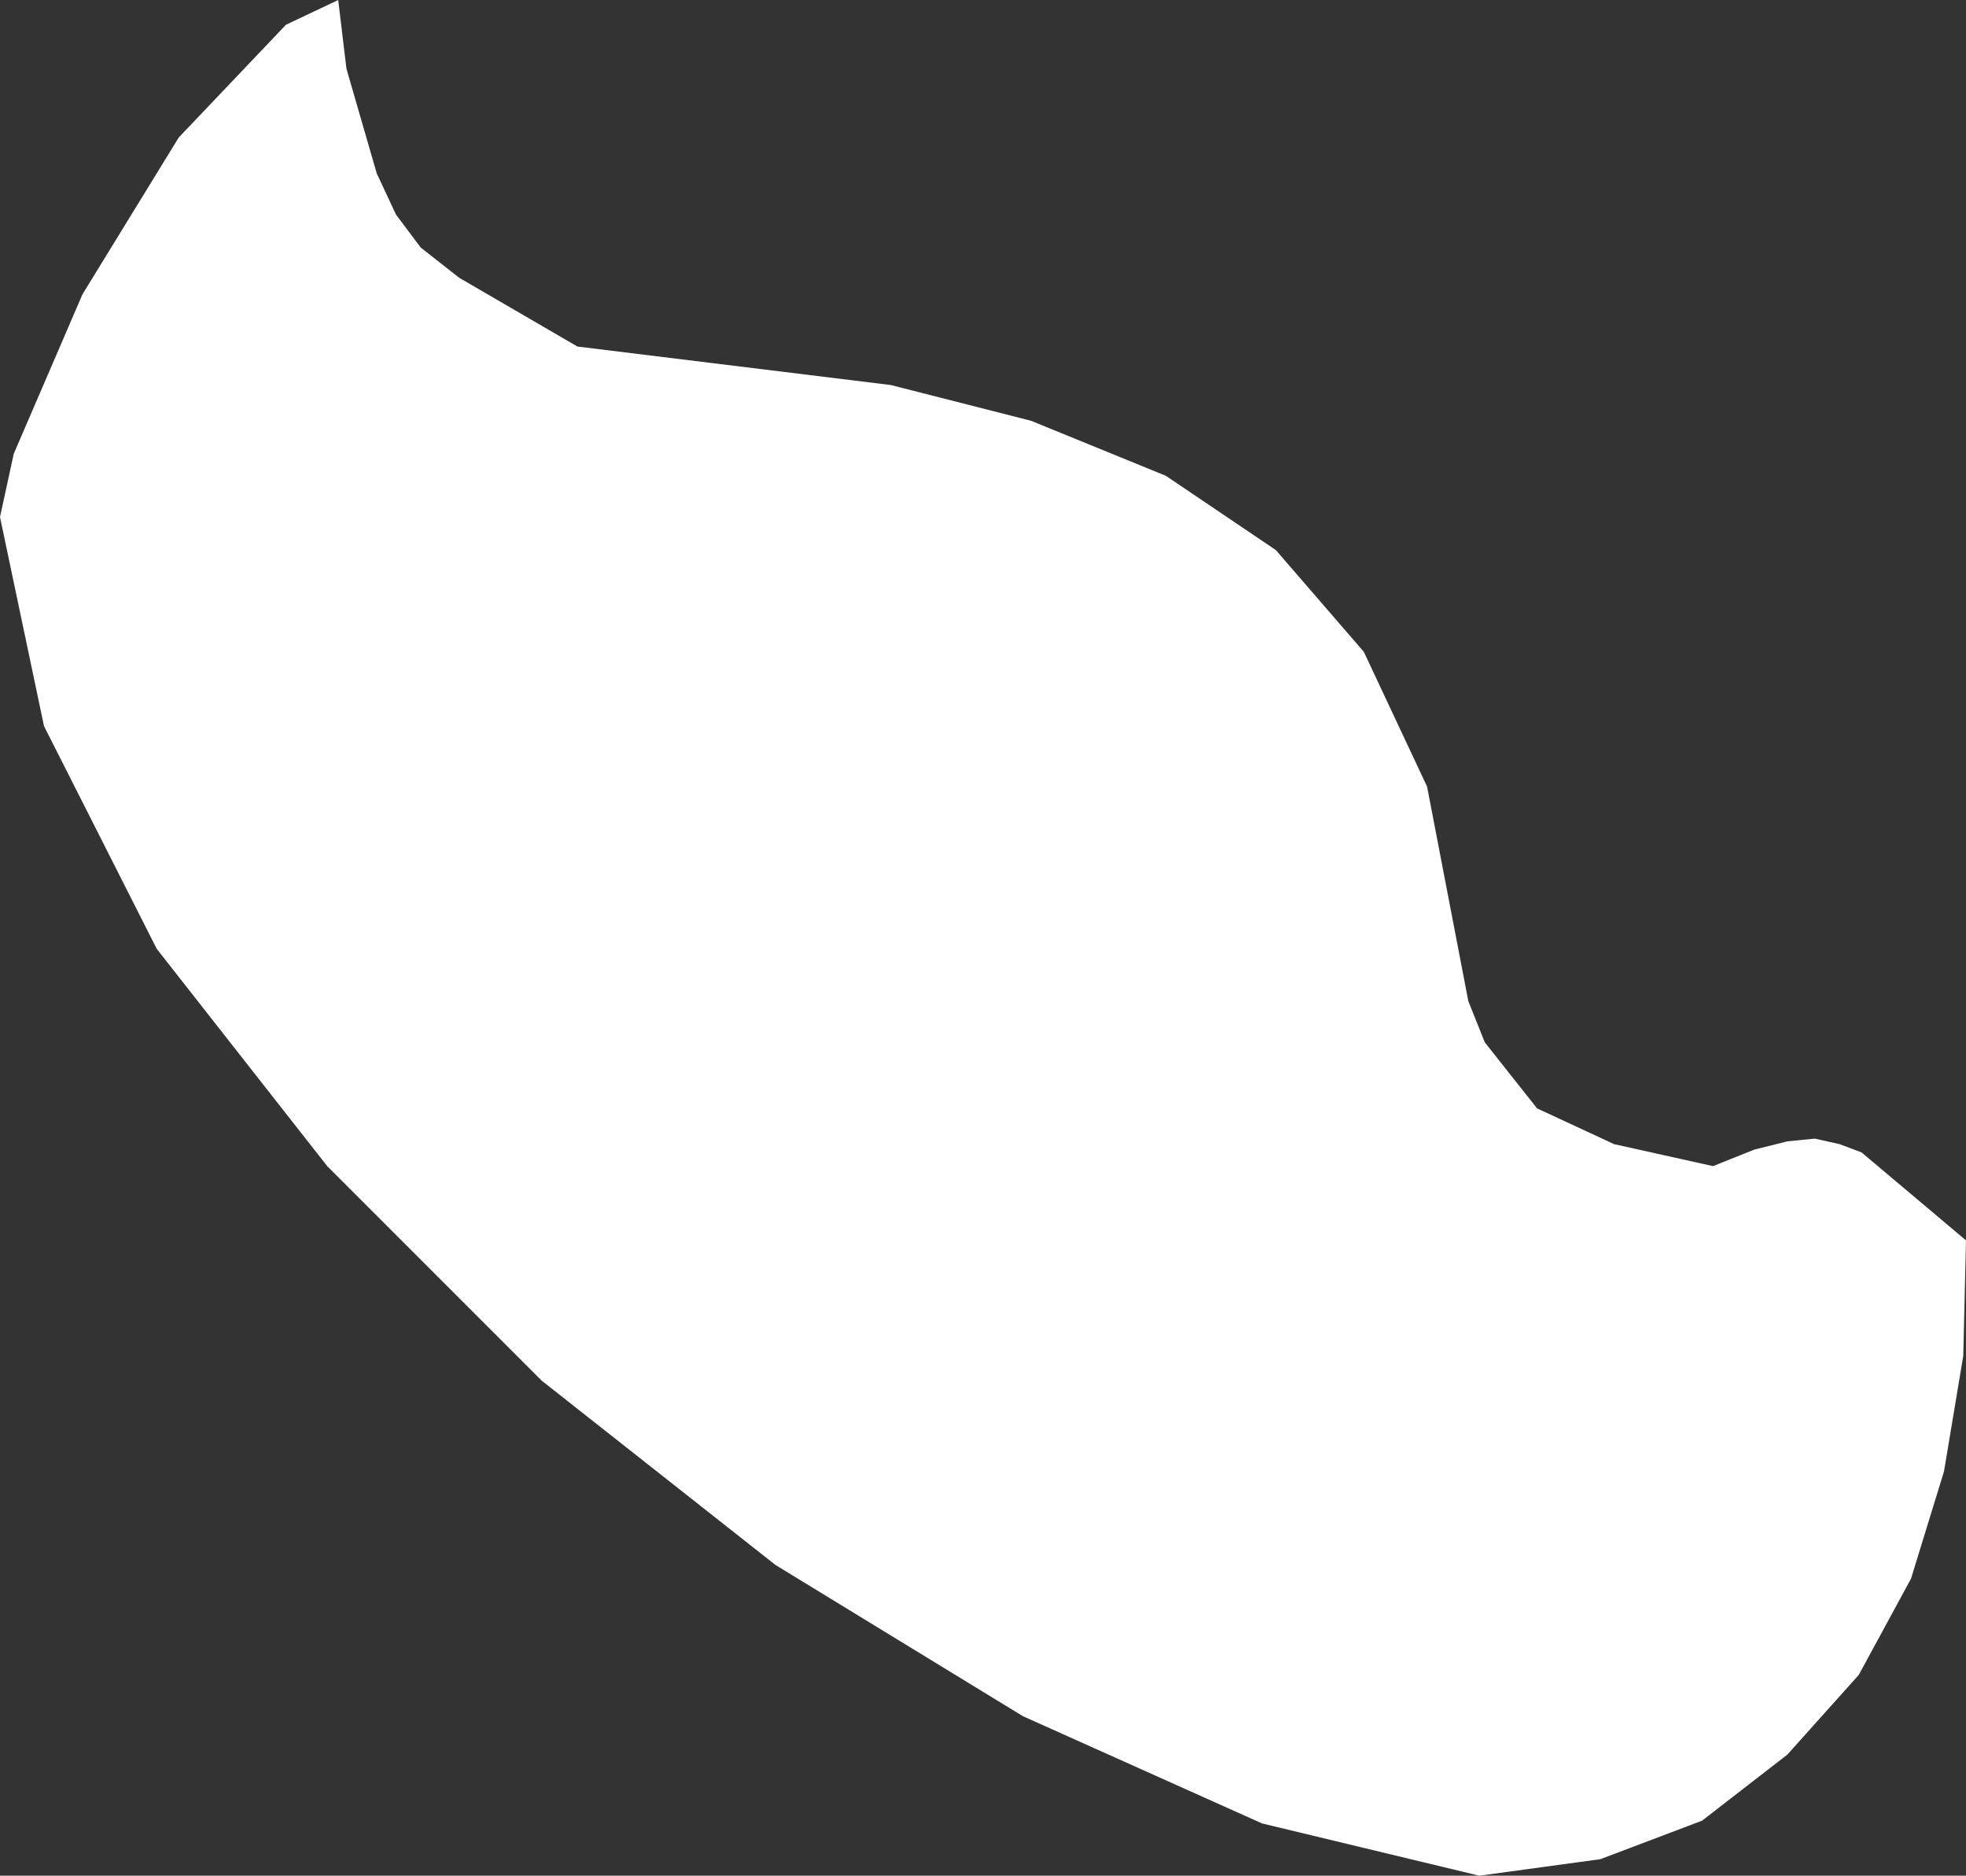 <?xml version="1.0" encoding="UTF-8" standalone="no"?>
<svg xmlns:xlink="http://www.w3.org/1999/xlink" height="34.1px" width="35.75px" xmlns="http://www.w3.org/2000/svg">
  <rect width="100%" height="100%" fill="#333333" stroke="none"/>
  <g transform="matrix(1.0, 0.0, 0.0, 1.0, 0.0, 0.0)">
    <path d="M6.3 1.25 L6.85 3.15 7.2 3.9 7.65 4.5 8.35 5.05 10.5 6.3 16.2 7.0 18.75 7.65 21.2 8.65 23.2 10.0 24.8 11.85 25.95 14.3 26.7 18.2 27.0 18.95 27.95 20.15 29.35 20.8 31.15 21.2 31.9 20.9 32.5 20.75 33.0 20.7 33.45 20.8 33.85 20.95 35.75 22.55 35.7 24.65 35.35 26.75 34.75 28.7 33.8 30.45 32.5 31.9 30.95 33.1 29.1 33.8 26.9 34.1 22.95 33.15 18.6 31.2 14.1 28.45 9.85 25.1 5.95 21.2 2.85 17.25 0.8 13.2 0.0 9.4 0.25 8.25 1.5 5.35 3.25 2.5 5.2 0.45 6.15 0.0 6.3 1.25" fill="#ffffff" fill-rule="evenodd" stroke="none"/>
  </g>
</svg>
